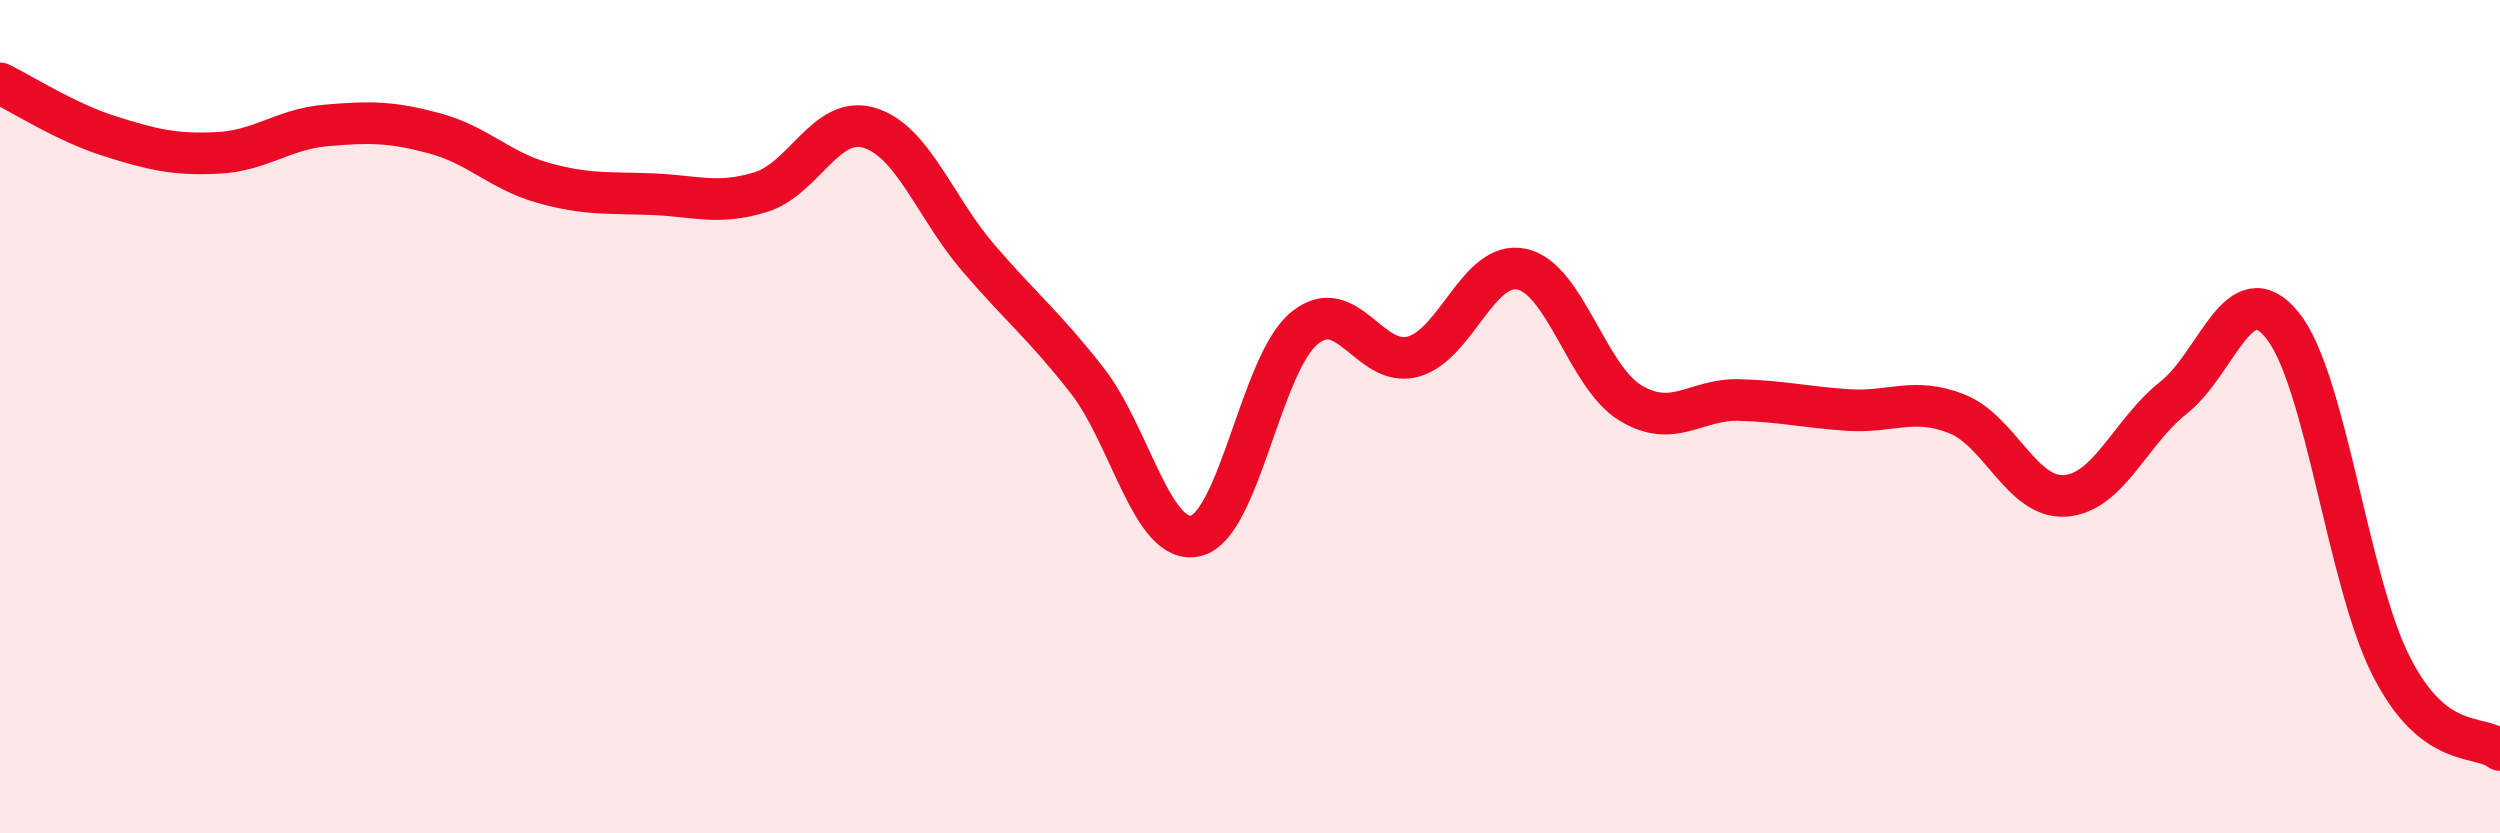 
    <svg width="60" height="20" viewBox="0 0 60 20" xmlns="http://www.w3.org/2000/svg">
      <path
        d="M 0,2 C 0.52,2.25 1.57,2.93 2.61,3.26 C 3.65,3.59 4.18,3.72 5.22,3.67 C 6.26,3.62 6.79,3.1 7.83,3.01 C 8.87,2.92 9.39,2.92 10.43,3.2 C 11.47,3.48 12,4.1 13.04,4.39 C 14.08,4.68 14.61,4.62 15.65,4.66 C 16.69,4.7 17.22,4.93 18.26,4.61 C 19.3,4.29 19.83,2.75 20.87,3.07 C 21.91,3.39 22.44,4.98 23.48,6.19 C 24.52,7.4 25.05,7.8 26.09,9.13 C 27.13,10.46 27.66,13.11 28.7,12.86 C 29.74,12.61 30.26,8.74 31.3,7.88 C 32.34,7.02 32.87,8.84 33.91,8.56 C 34.95,8.28 35.48,6.24 36.52,6.46 C 37.56,6.68 38.09,9.04 39.13,9.67 C 40.17,10.3 40.7,9.57 41.74,9.6 C 42.78,9.63 43.31,9.77 44.35,9.84 C 45.39,9.91 45.92,9.52 46.96,9.93 C 48,10.34 48.53,11.98 49.57,11.9 C 50.61,11.82 51.13,10.36 52.17,9.54 C 53.21,8.72 53.74,6.52 54.78,7.81 C 55.82,9.1 56.35,13.95 57.39,15.99 C 58.43,18.03 59.48,17.6 60,18L60 20L0 20Z"
        fill="#EB0A25"
        opacity="0.1"
        stroke-linecap="round"
        stroke-linejoin="round"
      />
      <path
        d="M 0,2 C 0.52,2.25 1.57,2.93 2.61,3.26 C 3.65,3.59 4.18,3.72 5.22,3.67 C 6.26,3.62 6.79,3.1 7.83,3.01 C 8.87,2.92 9.39,2.92 10.43,3.2 C 11.47,3.48 12,4.1 13.04,4.39 C 14.08,4.68 14.61,4.62 15.65,4.66 C 16.69,4.7 17.22,4.93 18.26,4.61 C 19.3,4.29 19.83,2.75 20.87,3.07 C 21.91,3.39 22.44,4.98 23.48,6.19 C 24.52,7.4 25.05,7.8 26.09,9.13 C 27.13,10.46 27.66,13.11 28.7,12.86 C 29.74,12.61 30.26,8.74 31.3,7.88 C 32.34,7.02 32.87,8.84 33.91,8.56 C 34.95,8.28 35.48,6.24 36.52,6.46 C 37.56,6.68 38.09,9.04 39.13,9.67 C 40.17,10.3 40.7,9.57 41.74,9.6 C 42.78,9.63 43.31,9.77 44.35,9.84 C 45.39,9.91 45.92,9.52 46.96,9.93 C 48,10.34 48.53,11.98 49.57,11.9 C 50.61,11.82 51.13,10.36 52.17,9.54 C 53.21,8.72 53.74,6.52 54.78,7.81 C 55.82,9.1 56.35,13.95 57.39,15.99 C 58.43,18.03 59.48,17.6 60,18"
        stroke="#EB0A25"
        stroke-width="1"
        fill="none"
        stroke-linecap="round"
        stroke-linejoin="round"
      />
    </svg>
  